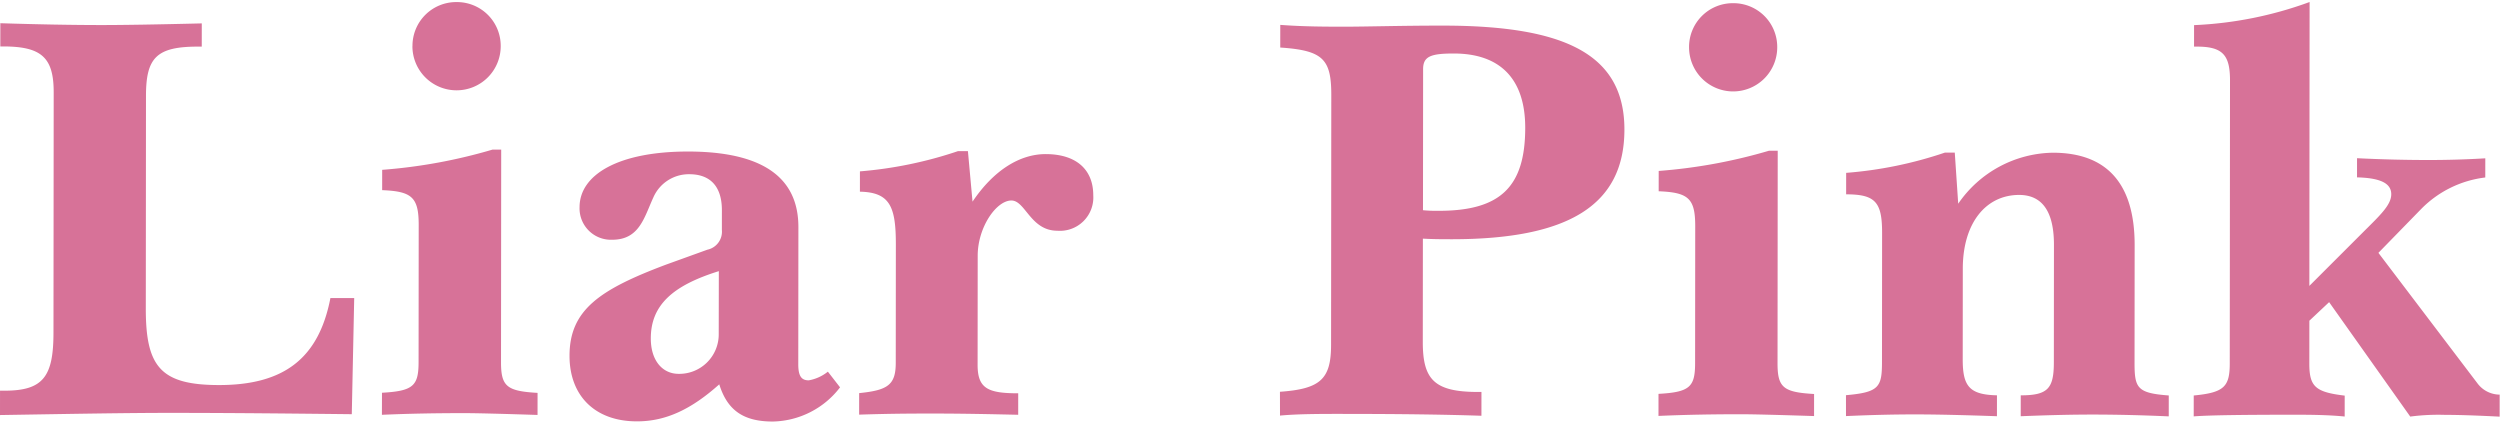 <svg xmlns="http://www.w3.org/2000/svg" width="176.572" height="29.879" viewBox="0 0 176.572 29.879">
  <path id="パス_10334" data-name="パス 10334" d="M-87.474.164c4.8-.082,8.9-.164,12.3-.164,4.264,0,8.446.041,12.546.082l.164-8.2h-1.681c-.82,4.264-3.28,6.15-7.872,6.15-4.141,0-5.166-1.312-5.166-5.412V-22.386c0-2.706.738-3.485,3.69-3.485h.246v-1.64c-3.2.082-5.617.123-7.134.123-2.05,0-4.428-.041-7.093-.123v1.64h.205c2.706,0,3.567.779,3.567,3.239V-5.658c0,3.075-.7,4.1-3.444,4.1h-.328ZM-60.5.123C-58.692.041-56.724,0-54.633,0c.82,0,2.5.041,5.125.123V-1.435c-2.173-.123-2.583-.451-2.583-2.173V-18.614h-.615a37.465,37.465,0,0,1-7.79,1.435v1.435c2.091.082,2.583.492,2.583,2.46v9.676c0,1.681-.369,2.05-2.583,2.173Zm2.132-26.035A3.115,3.115,0,0,0-55.248-22.8a3.115,3.115,0,0,0,3.116-3.116,3.089,3.089,0,0,0-3.116-3.116A3.089,3.089,0,0,0-58.364-25.912ZM-36.675-2.05C-36.1-.205-34.953.574-32.9.574a6.122,6.122,0,0,0,4.756-2.419l-.861-1.107a2.976,2.976,0,0,1-1.353.615c-.533,0-.738-.328-.738-1.148v-9.676c0-3.567-2.624-5.33-7.79-5.33-4.92,0-7.667,1.64-7.667,3.936a2.218,2.218,0,0,0,2.3,2.3c1.927,0,2.255-1.558,2.911-2.993a2.735,2.735,0,0,1,2.542-1.64c1.476,0,2.3.861,2.3,2.542v1.394a1.3,1.3,0,0,1-1.025,1.394L-40.447-10.5c-4.674,1.763-6.806,3.2-6.806,6.437,0,2.829,1.8,4.633,4.756,4.633C-40.447.574-38.643-.287-36.675-2.05Zm-.041-3.485a2.787,2.787,0,0,1-2.829,2.747c-1.148,0-1.968-.943-1.968-2.5,0-2.337,1.517-3.731,4.8-4.756ZM-26.794.082C-24.375,0-22.612,0-21.382,0c1.968,0,3.936.041,5.822.082V-1.435c-2.132,0-2.87-.328-2.87-2.009v-7.708c0-2.009,1.312-3.9,2.378-3.9.984,0,1.353,2.132,3.239,2.132a2.357,2.357,0,0,0,2.542-2.5c0-1.845-1.23-2.911-3.362-2.911-1.8,0-3.649,1.107-5.166,3.362l-.328-3.567h-.7A28.933,28.933,0,0,1-26.753-17.1v1.435c2.132.041,2.542,1.066,2.542,3.731v8.364c0,1.558-.574,1.927-2.583,2.132ZM2.931.123C4.243,0,5.842,0,7.728,0c3.854,0,6.97.041,9.43.123V-1.558h-.246c-3.075,0-3.9-.861-3.9-3.526v-7.3c.7.041,1.394.041,2.009.041,8.282,0,12.218-2.419,12.218-7.749,0-5.289-4.141-7.339-12.792-7.339-2.993,0-5.33.082-7.052.082-1.271,0-2.788,0-4.469-.123v1.6c3.034.2,3.608.82,3.608,3.362v17.63c0,2.419-.738,3.116-3.608,3.321ZM13.017-14.391v-9.963c0-.9.533-1.107,2.173-1.107,3.28,0,5.043,1.8,5.043,5.248,0,4.182-1.763,5.863-6.109,5.863A9.991,9.991,0,0,1,13.017-14.391ZM29.663.123C31.467.041,33.435,0,35.526,0c.82,0,2.5.041,5.125.123V-1.435c-2.173-.123-2.583-.451-2.583-2.173V-18.614h-.615a37.465,37.465,0,0,1-7.79,1.435v1.435c2.091.082,2.583.492,2.583,2.46v9.676c0,1.681-.369,2.05-2.583,2.173ZM31.8-25.912A3.115,3.115,0,0,0,34.911-22.8a3.115,3.115,0,0,0,3.116-3.116,3.089,3.089,0,0,0-3.116-3.116A3.089,3.089,0,0,0,31.8-25.912ZM42.906.123C44.669.041,46.31,0,47.868,0c1.394,0,3.28.041,5.7.123V-1.353C51.6-1.394,51.147-2.009,51.147-3.9v-6.4c0-3.239,1.64-5.207,3.977-5.207,1.64,0,2.46,1.189,2.46,3.526V-3.69c0,1.845-.41,2.337-2.337,2.337V.123C57.215.041,58.938,0,60.372,0c1.681,0,3.444.041,5.33.123V-1.353c-2.255-.164-2.419-.533-2.419-2.337v-8.282c0-4.346-1.968-6.519-5.781-6.519a8.258,8.258,0,0,0-6.683,3.608l-.246-3.608h-.7a28.537,28.537,0,0,1-6.97,1.435v1.517c2.05,0,2.542.533,2.542,2.706V-3.69c0,1.763-.205,2.132-2.542,2.337Zm24.559,0C68.45.041,70.951,0,74.928,0c1.353,0,2.378.041,3.2.123V-1.353c-2.05-.246-2.5-.615-2.5-2.255V-6.642l1.394-1.312L82.759.123A15.422,15.422,0,0,1,85.219,0c.984,0,2.255.041,3.854.123V-1.435h-.082a1.97,1.97,0,0,1-1.476-.779L80.5-11.439l3.034-3.116a7.617,7.617,0,0,1,4.51-2.214v-1.353c-1.312.082-2.706.123-4.059.123-1.64,0-3.321-.041-5-.123v1.353c1.64.041,2.419.41,2.419,1.189s-.82,1.517-2.091,2.788L75.625-9.1V-29.151a26.988,26.988,0,0,1-8.159,1.64v1.517h.205c1.8,0,2.337.574,2.337,2.378V-3.608c0,1.64-.41,2.05-2.542,2.255Z" transform="translate(87.474 29.227) rotate(0.05)" fill="#d77298"/>
</svg>
